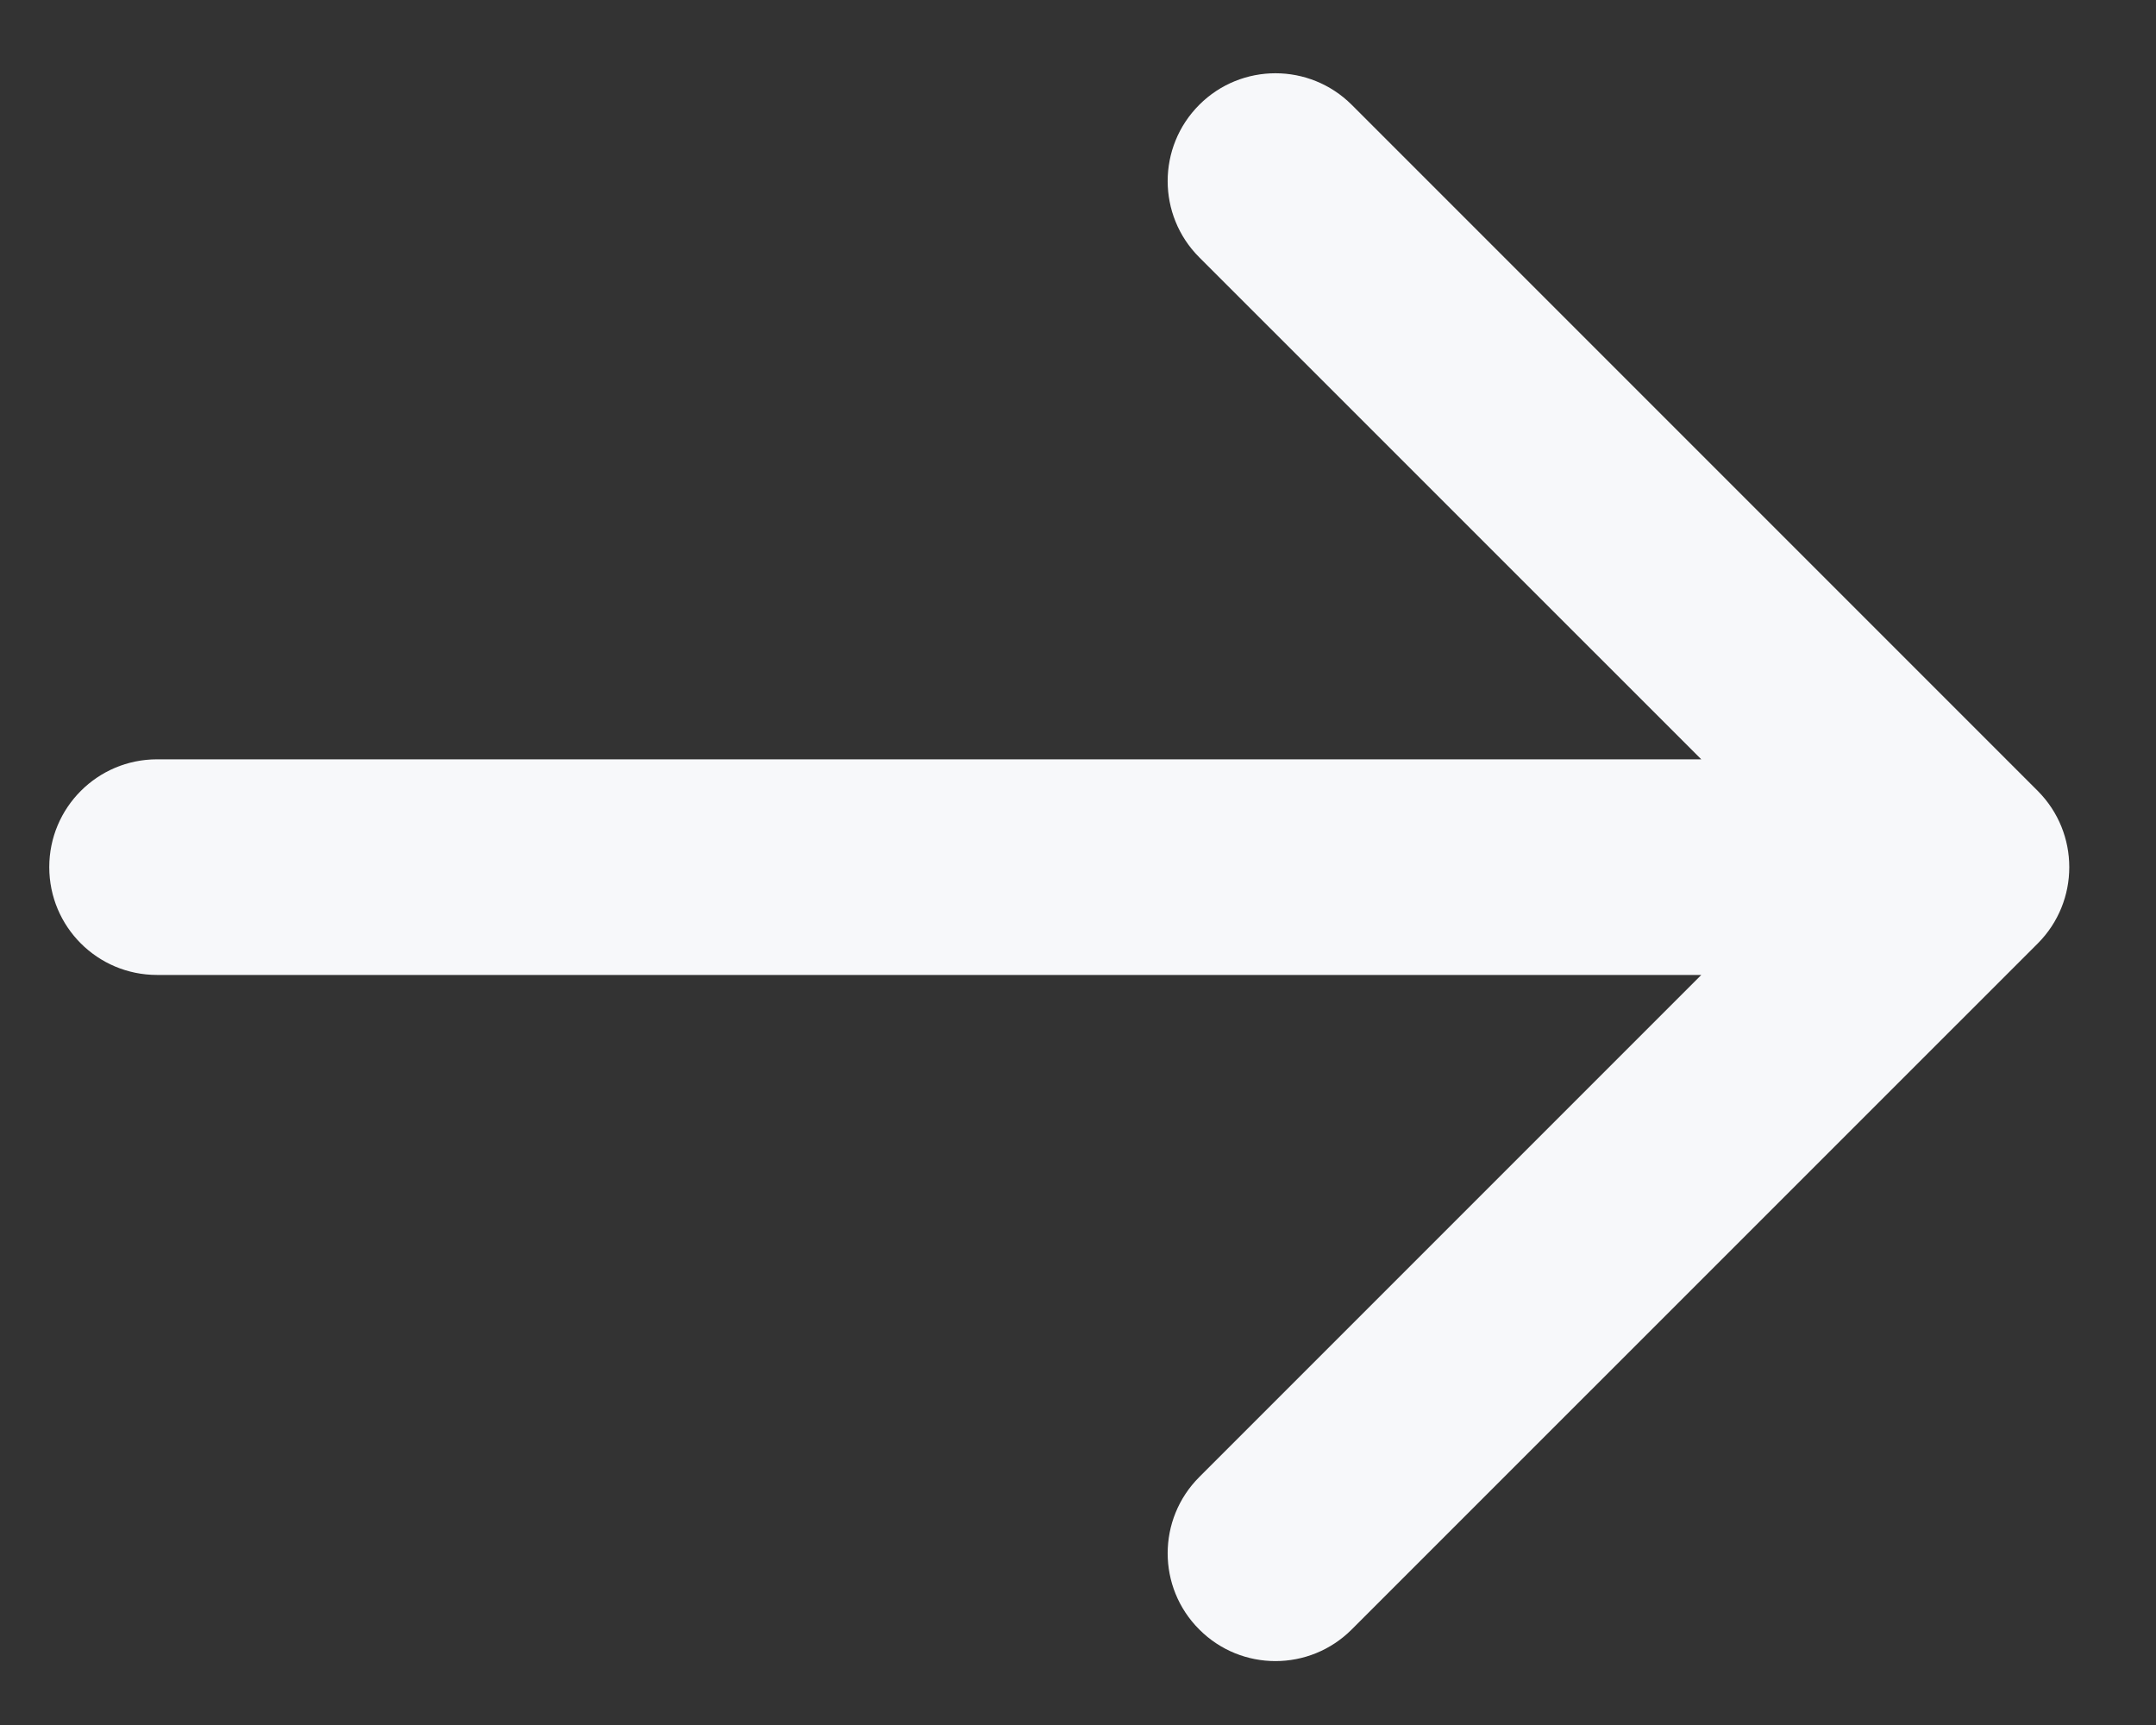 <svg width="20" height="16" viewBox="0 0 20 16" fill="none" xmlns="http://www.w3.org/2000/svg">
<rect x="0" y="0" width="20" height="16" fill="#333333" stroke="none"/>
<path d="M1.457 7.043C0.904 7.043 0.457 7.491 0.457 8.043C0.457 8.596 0.904 9.043 1.457 9.043L1.457 7.043ZM18.903 8.751C19.293 8.36 19.293 7.727 18.903 7.336L12.539 0.972C12.148 0.582 11.515 0.582 11.125 0.972C10.734 1.363 10.734 1.996 11.125 2.387L16.782 8.043L11.125 13.7C10.734 14.091 10.734 14.724 11.125 15.114C11.515 15.505 12.148 15.505 12.539 15.114L18.903 8.751ZM1.457 9.043L18.196 9.043L18.196 7.043L1.457 7.043L1.457 9.043Z" fill="#F7F8FA"/>
</svg>
